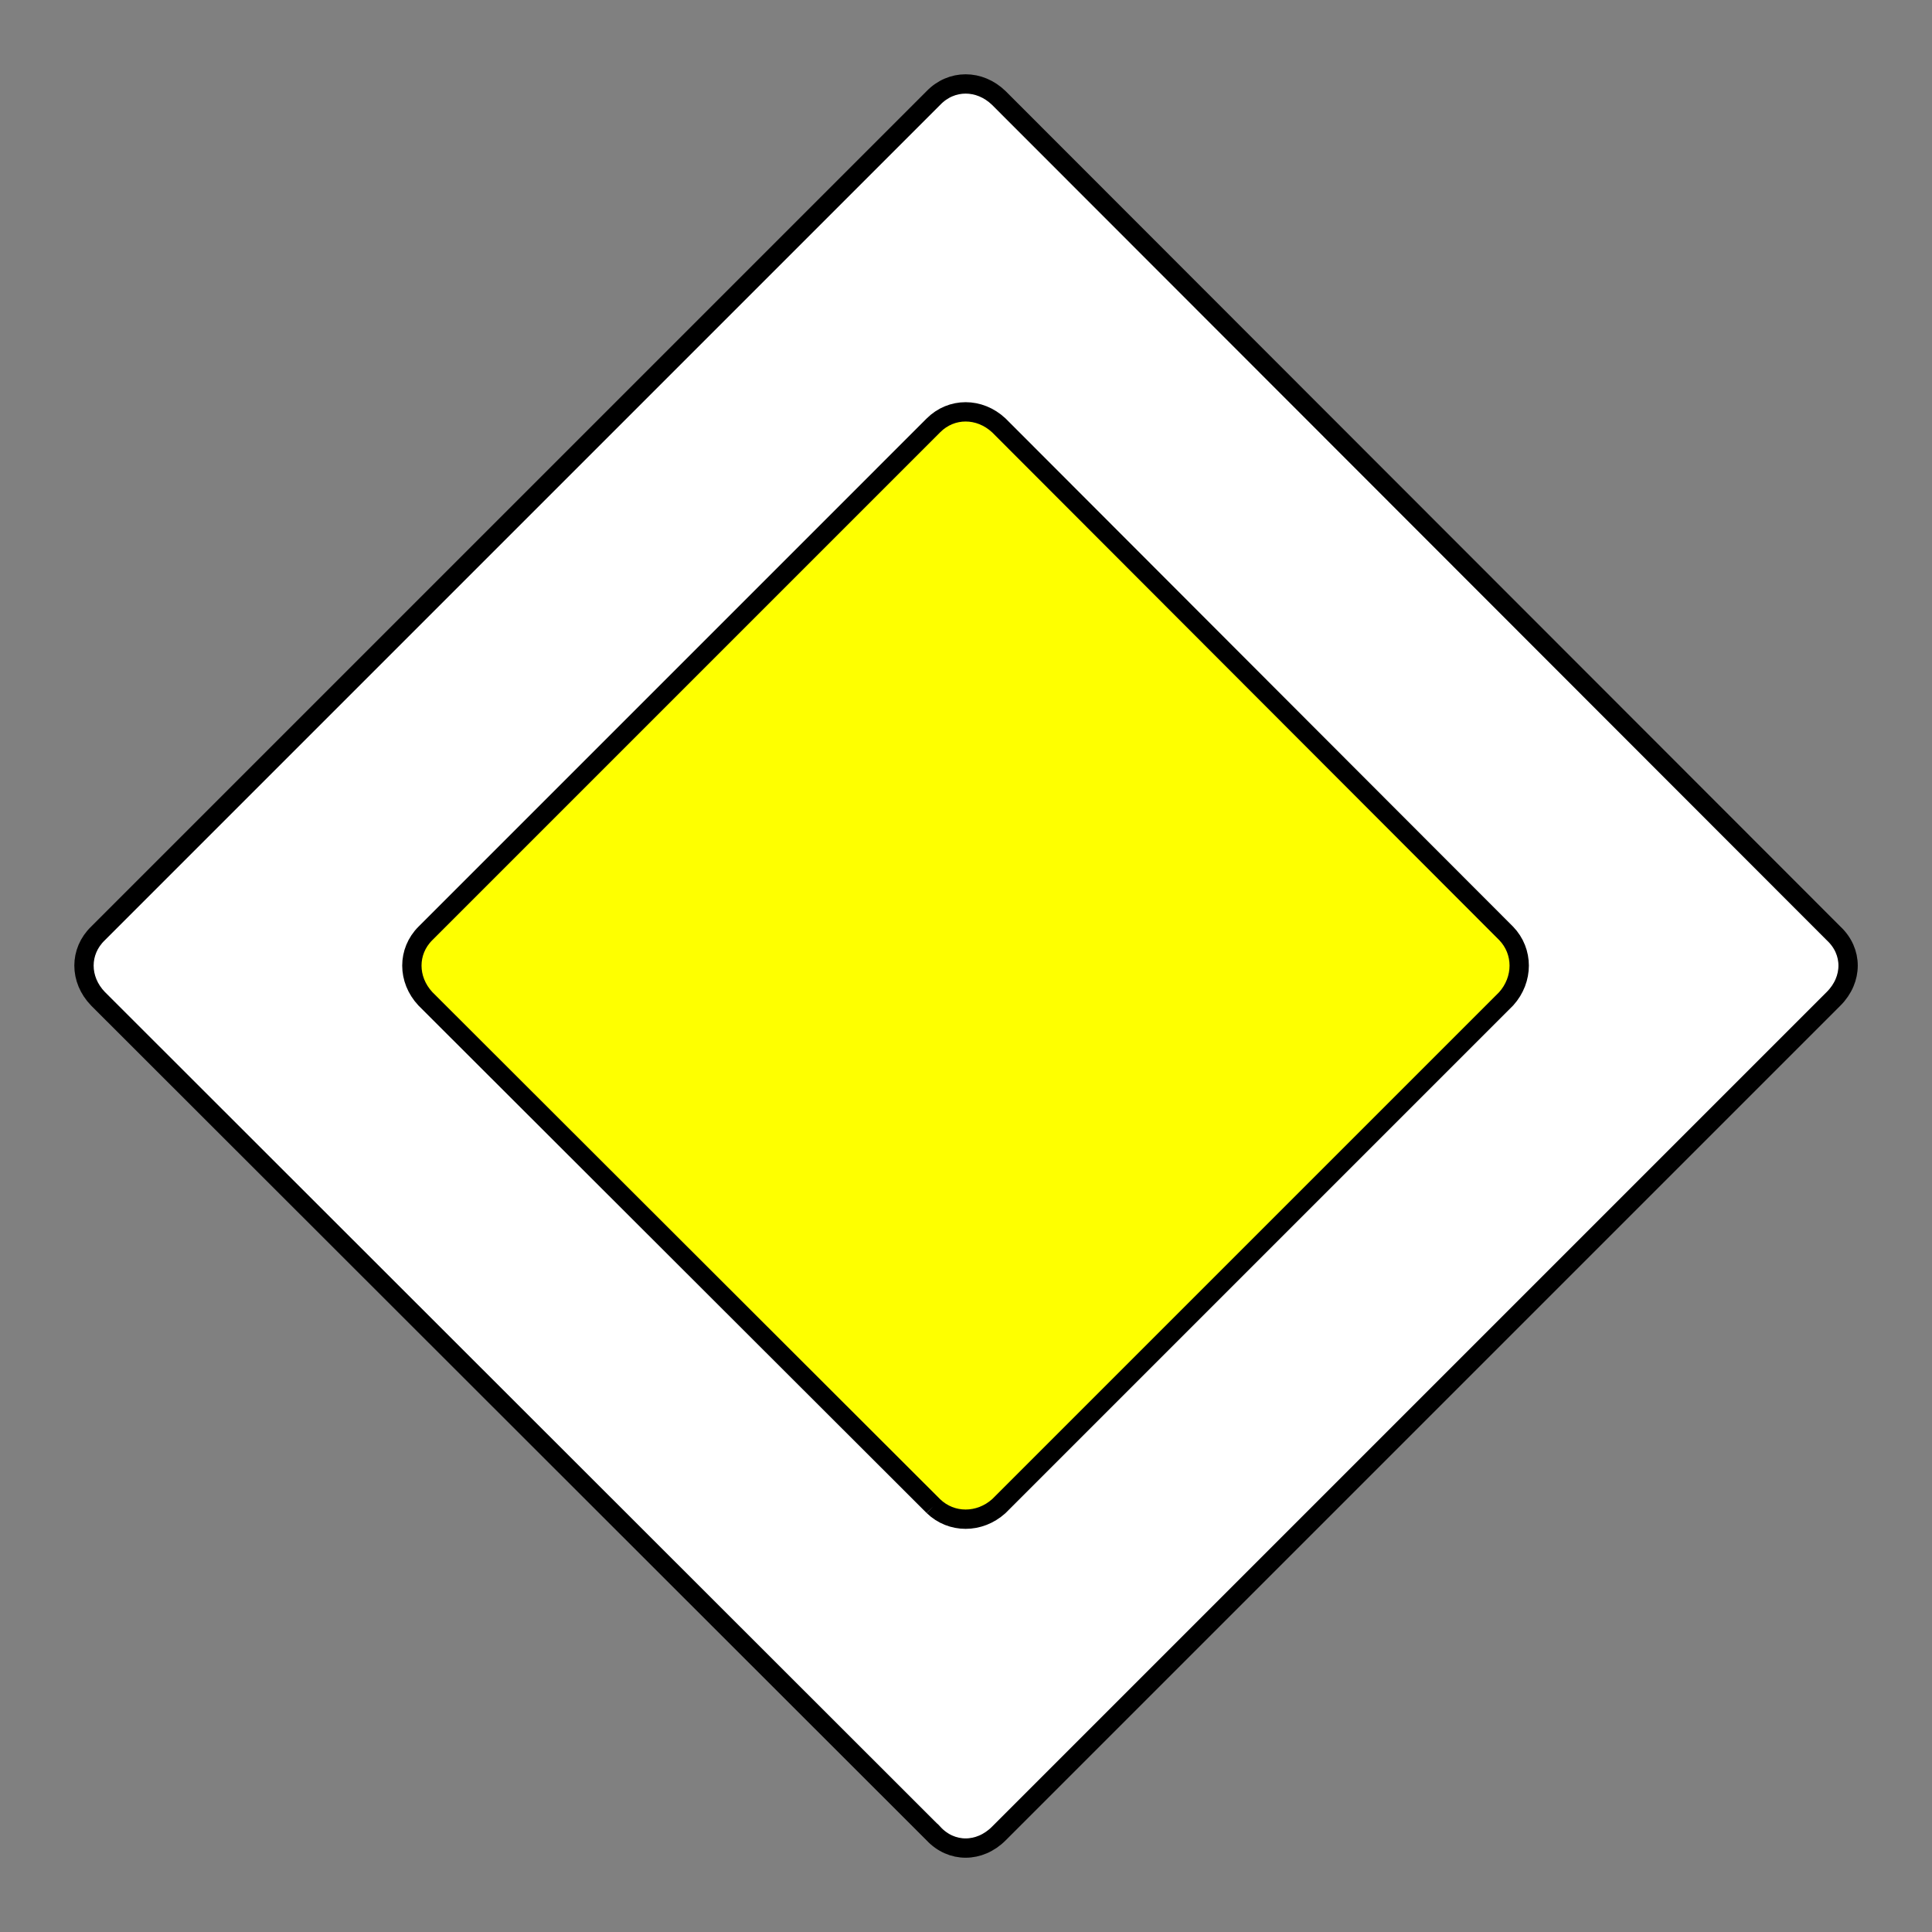 <svg viewBox="0 0 200 200" height="100%" version="1.0" width="100%" xmlns="http://www.w3.org/2000/svg"><rect x="0" y="0" width="200" height="200" fill="#808080" stroke="none"/><g transform="rotate(45,91.465,103.542)" style="opacity:1"><path class="fil0" d="m 156.119,160.89 -122.263,0.049 c -2.782,-0.049 -4.832,-2.099 -4.783,-4.783 l 1.04e-4,-122.312 c -0.049,-2.685 2.001,-4.735 4.783,-4.783 l 122.263,0.049 c 2.733,-0.098 4.783,1.952 4.783,4.783 l 8e-5,122.214 c -1.9e-4,2.831 -2.05,4.881 -4.783,4.783 z" style="fill:#ffffff;fill-rule:evenodd;stroke:#000000;stroke-opacity:1;stroke-width:2;stroke-dasharray:none" /><path class="fil4" d="m 132.155,136.926 -74.334,0.049 c -2.733,-0.098 -4.783,-2.148 -4.783,-4.783 l -2.55e-4,-74.383 c 3.86e-4,-2.636 2.05,-4.685 4.783,-4.783 l 74.334,0.049 c 2.587,0.049 4.636,2.099 4.783,4.783 l -1.3e-4,74.285 c -0.147,2.685 -2.196,4.734 -4.783,4.783 z" style="fill:#feff00;fill-rule:evenodd;stroke:#000000;stroke-opacity:1;stroke-width:2;stroke-dasharray:none;fill-opacity:1" /></g></svg>